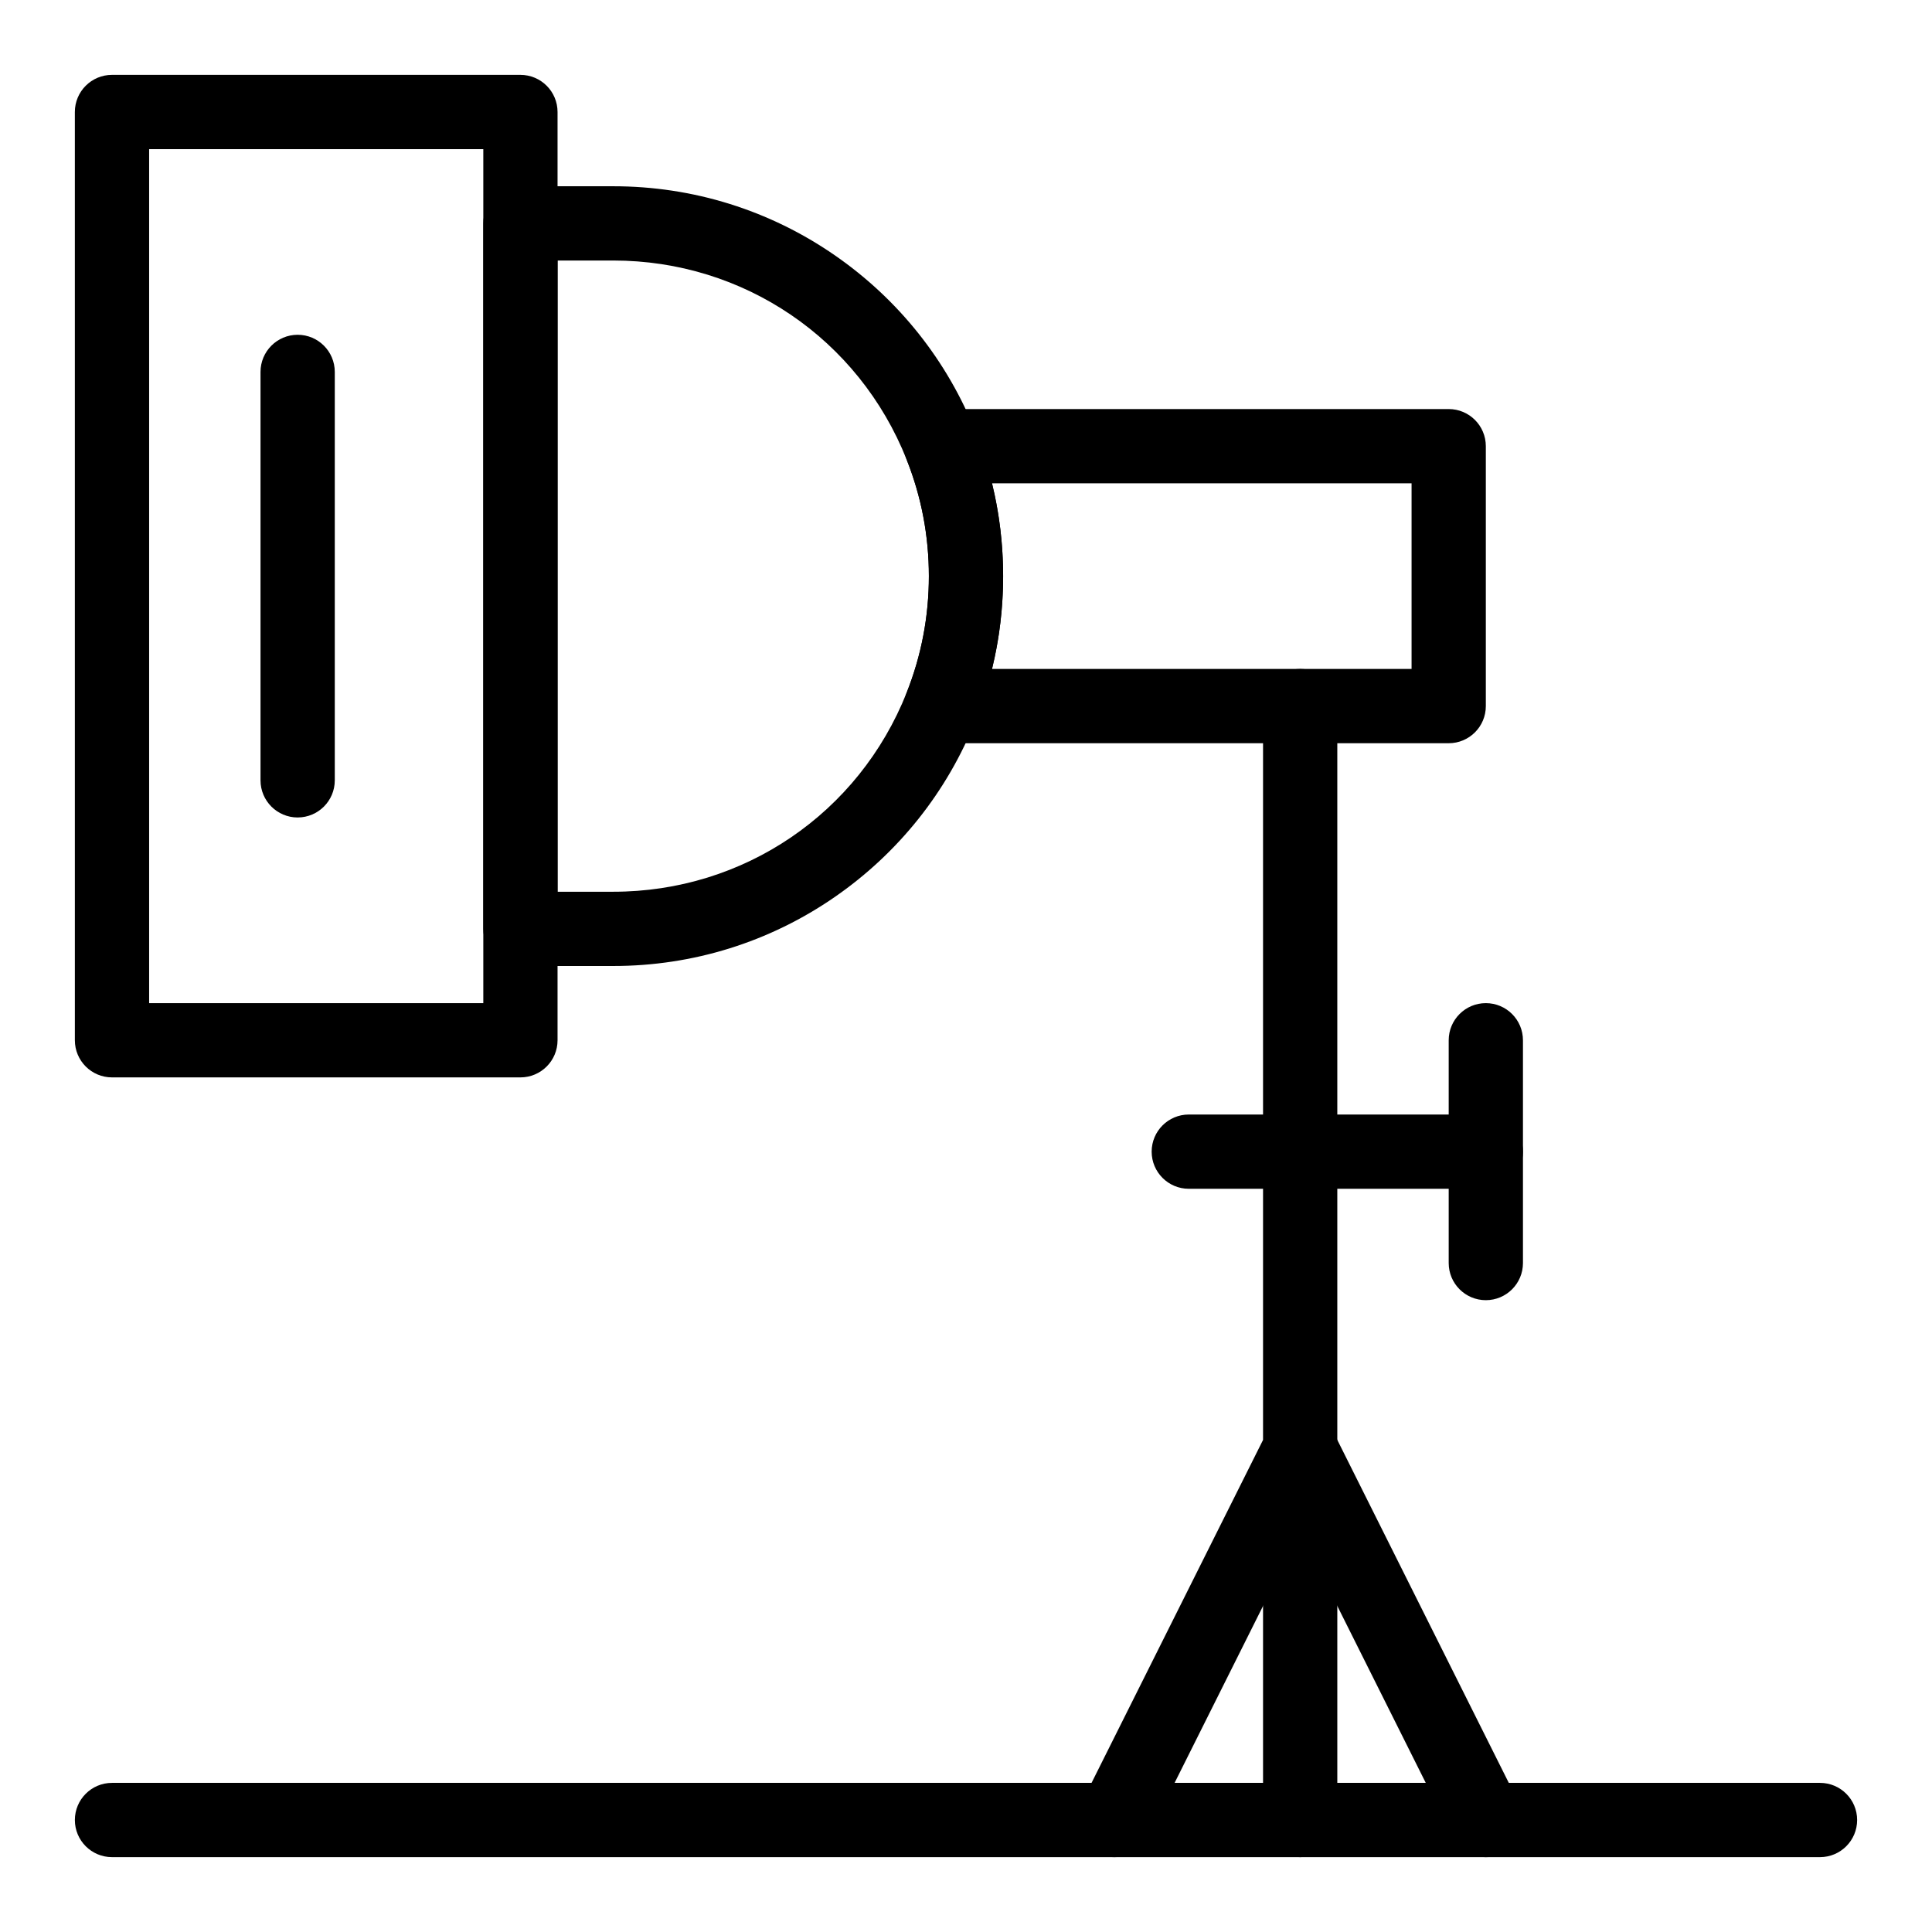 <?xml version="1.0" encoding="UTF-8"?>
<!-- Uploaded to: ICON Repo, www.iconrepo.com, Generator: ICON Repo Mixer Tools -->
<svg fill="#000000" width="800px" height="800px" version="1.1" viewBox="144 144 512 512" xmlns="http://www.w3.org/2000/svg">
 <g>
  <path d="m281.92 429.52h-108.24c-5.434 0-9.84-4.406-9.84-9.84l-0.004-246c0-5.434 4.406-9.84 9.84-9.84h108.24c5.434 0 9.84 4.406 9.84 9.84v246c0 5.434-4.406 9.84-9.84 9.84zm-98.398-19.68h88.559v-226.32h-88.559z"/>
  <path d="m527.92 340.96h-134.47c-3.262 0-6.309-1.613-8.141-4.312-1.832-2.695-2.211-6.125-1.008-9.156 3.887-9.801 5.859-20.168 5.859-30.809 0-10.645-1.973-21.012-5.859-30.812-1.203-3.031-0.824-6.461 1.008-9.156 1.832-2.695 4.879-4.312 8.141-4.312h134.47c5.434 0 9.84 4.406 9.84 9.84v68.879c0 5.438-4.406 9.84-9.84 9.84zm-121.03-19.68h111.19v-49.199h-111.19c1.957 8.004 2.945 16.234 2.945 24.602 0.004 8.363-0.984 16.594-2.945 24.598z"/>
  <path d="m306.52 400h-24.602c-5.434 0-9.84-4.406-9.84-9.84v-186.96c0-5.434 4.406-9.84 9.84-9.84h24.602c21.113 0 41.418 6.328 58.719 18.301 16.891 11.688 29.809 27.926 37.355 46.953 4.809 12.121 7.246 24.926 7.246 38.066 0 13.137-2.438 25.945-7.242 38.066-7.547 19.031-20.465 35.266-37.355 46.953-17.305 11.973-37.609 18.301-58.723 18.301zm-14.762-19.68h14.762c34.527 0 65.059-20.734 77.781-52.828 3.887-9.805 5.859-20.172 5.859-30.812 0-10.645-1.973-21.012-5.859-30.812-12.727-32.094-43.258-52.828-77.781-52.828h-14.762z"/>
  <path d="m439.35 636.16c-1.48 0-2.981-0.336-4.394-1.043-4.859-2.43-6.832-8.34-4.402-13.203l48.164-96.316v-194.48c0-5.434 4.406-9.84 9.84-9.84s9.84 4.406 9.84 9.84v196.8c0 1.527-0.355 3.035-1.039 4.402l-49.199 98.398c-1.723 3.449-5.199 5.441-8.809 5.441z"/>
  <path d="m537.77 636.16c-3.609 0-7.086-1.992-8.809-5.441l-49.199-98.398c-2.43-4.859-0.461-10.77 4.402-13.203 4.856-2.43 10.77-0.461 13.203 4.402l49.199 98.398c2.43 4.859 0.461 10.77-4.402 13.203-1.414 0.707-2.914 1.039-4.394 1.039z"/>
  <path d="m488.56 636.16c-5.434 0-9.84-4.406-9.84-9.84v-88.559c0-5.434 4.406-9.84 9.84-9.84s9.84 4.406 9.84 9.84v88.559c0 5.434-4.406 9.84-9.84 9.84z"/>
  <path d="m537.76 459.04h-78.719c-5.434 0-9.84-4.406-9.84-9.84 0-5.434 4.406-9.84 9.84-9.84h78.719c5.434 0 9.84 4.406 9.84 9.84 0 5.434-4.406 9.84-9.84 9.84z"/>
  <path d="m537.76 488.56c-5.434 0-9.84-4.406-9.84-9.84v-59.039c0-5.434 4.406-9.84 9.84-9.84 5.434 0 9.84 4.406 9.84 9.84v59.039c0 5.434-4.406 9.84-9.84 9.84z"/>
  <path d="m222.88 360.64c-5.434 0-9.84-4.406-9.84-9.84v-108.24c0-5.434 4.406-9.84 9.84-9.84s9.84 4.406 9.84 9.84v108.24c0 5.434-4.406 9.836-9.84 9.836z"/>
  <path d="m626.32 636.16h-452.64c-5.434 0-9.84-4.406-9.84-9.84 0-5.434 4.406-9.84 9.84-9.84h452.64c5.434 0 9.84 4.406 9.84 9.84 0 5.434-4.406 9.84-9.84 9.84z"/>
 </g>
</svg>